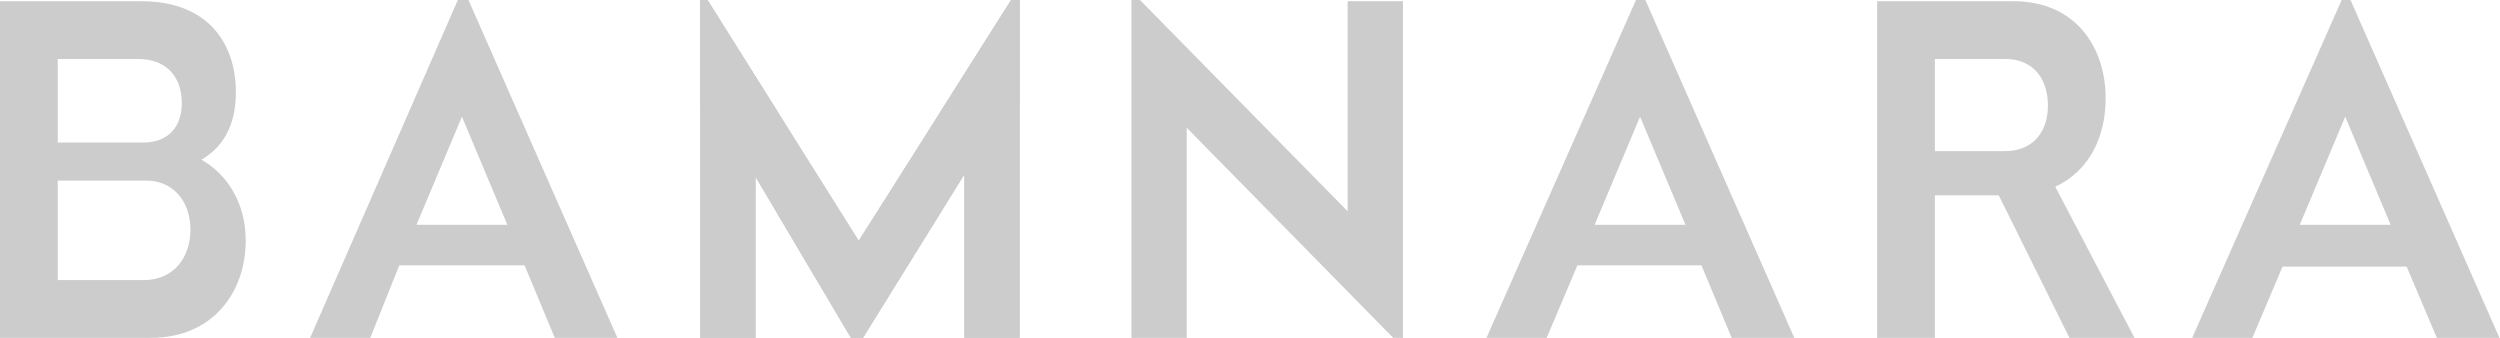 <?xml version="1.0" encoding="utf-8"?>
<!-- Generator: Adobe Illustrator 21.0.2, SVG Export Plug-In . SVG Version: 6.00 Build 0)  -->
<svg version="1.1" id="Layer_1" xmlns="http://www.w3.org/2000/svg" xmlns:xlink="http://www.w3.org/1999/xlink" x="0px" y="0px"
	 viewBox="0 0 203.5 27.5" style="enable-background:new 0 0 203.5 27.5;" xml:space="preserve">
<style type="text/css">
	.st0{fill:#CCCCCC;}
	.st1{clip-path:url(#SVGID_2_);fill:#CCCCCC;}
	.st2{clip-path:url(#SVGID_4_);fill:#CCCCCC;}
	.st3{clip-path:url(#SVGID_6_);fill:#CCCCCC;}
	.st4{clip-path:url(#SVGID_8_);fill:#CCCCCC;}
</style>
<g>
	<path class="st0" d="M-331.5,383c5.5,0,7.7,3.5,7.7,7.4c0,2.8-1.1,4.5-2.8,5.5c2.1,1.2,3.6,3.5,3.6,6.6c0,4.2-2.7,7.9-7.7,7.9H-343
		V383H-331.5z M-338.3,394.5h7c2,0,3.1-1.3,3.1-3.2c0-2-1.1-3.6-3.6-3.6h-6.5V394.5z M-338.3,405.7h7c2.4,0,3.8-1.8,3.8-4.1
		c0-2.3-1.4-4-3.6-4h-7.2V405.7z"/>
	<path class="st0" d="M-305,382.6l12.3,27.9h-5.1l-2.5-6h-10.2l-2.4,6h-4.9l12.2-27.9H-305z M-309.1,401.2h7.4l-3.7-8.8
		L-309.1,401.2z"/>
	<path class="st0" d="M-250.5,382.6l17.2,17.5V383h4.5v27.8h-0.4l-17.2-17.5v17.2h-4.5v-27.9H-250.5z"/>
	<path class="st0" d="M-209.2,382.6l12.3,27.9h-5.1l-2.5-6h-10.1l-2.5,5.9h-4.9l12.3-27.8C-209.7,382.6-209.2,382.6-209.2,382.6z
		 M-213.2,401.2h7.4l-3.7-8.8L-213.2,401.2z"/>
	<path class="st0" d="M-179.1,383c5.1,0,7.5,3.8,7.5,7.9c0,3.1-1.3,5.9-4.1,7.2l6.5,12.4h-5.3l-5.8-11.7h-5.2v11.7h-4.7V383H-179.1z
		 M-185.5,395.2h5.7c2.4,0,3.5-1.7,3.5-3.7c0-2.1-1.1-3.8-3.5-3.8h-5.7V395.2z"/>
	<path class="st0" d="M-151.8,382.6l12.3,27.9h-5.1l-2.5-5.9h-10.1l-2.5,5.9h-4.9l12.3-27.8h0.5V382.6z M-155.8,401.2h7.4l-3.7-8.8
		L-155.8,401.2z"/>
	<path class="st0" d="M-285.6,382.6l12.5,19.9l12.6-19.9h0.5v27.9h-4.5v-13.4l-8.5,13.7h-0.5l-8-13.5v13.2h-4.5v-27.9H-285.6z"/>
	<g>
		<g>
			<defs>
				<polygon id="SVGID_1_" points="-285.6,382.6 -273.1,402.5 -260.5,382.6 -260,382.6 -260,410.5 -264.5,410.5 -264.5,397.1 
					-273,410.8 -273.5,410.8 -281.5,397.3 -281.5,410.5 -286,410.5 -286,382.6 				"/>
			</defs>
			<use xlink:href="#SVGID_1_"  style="overflow:visible;fill:#CCCCCC;"/>
			<clipPath id="SVGID_2_">
				<use xlink:href="#SVGID_1_"  style="overflow:visible;"/>
			</clipPath>
			<ellipse class="st1" cx="-273" cy="378.4" rx="41" ry="13.9"/>
		</g>
	</g>
</g>
<g>
	<path class="st0" d="M-331.5,383c5.5,0,7.7,3.5,7.7,7.4c0,2.8-1.1,4.5-2.8,5.5c2.1,1.2,3.6,3.5,3.6,6.6c0,4.2-2.7,7.9-7.7,7.9H-343
		V383H-331.5z M-338.3,394.5h7c2,0,3.1-1.3,3.1-3.2c0-2-1.1-3.6-3.6-3.6h-6.5V394.5z M-338.3,405.7h7c2.4,0,3.8-1.8,3.8-4.1
		c0-2.3-1.4-4-3.6-4h-7.2V405.7z"/>
	<path class="st0" d="M-305,382.6l12.3,27.9h-5.1l-2.5-6h-10.2l-2.4,6h-4.9l12.2-27.9H-305z M-309.1,401.2h7.4l-3.7-8.8
		L-309.1,401.2z"/>
	<path class="st0" d="M-250.5,382.6l17.2,17.5V383h4.5v27.8h-0.4l-17.2-17.5v17.2h-4.5v-27.9H-250.5z"/>
	<path class="st0" d="M-209.2,382.6l12.3,27.9h-5.1l-2.5-6h-10.1l-2.5,5.9h-4.9l12.3-27.8C-209.7,382.6-209.2,382.6-209.2,382.6z
		 M-213.2,401.2h7.4l-3.7-8.8L-213.2,401.2z"/>
	<path class="st0" d="M-179.1,383c5.1,0,7.5,3.8,7.5,7.9c0,3.1-1.3,5.9-4.1,7.2l6.5,12.4h-5.3l-5.8-11.7h-5.2v11.7h-4.7V383H-179.1z
		 M-185.5,395.2h5.7c2.4,0,3.5-1.7,3.5-3.7c0-2.1-1.1-3.8-3.5-3.8h-5.7V395.2z"/>
	<path class="st0" d="M-151.8,382.6l12.3,27.9h-5.1l-2.5-5.9h-10.1l-2.5,5.9h-4.9l12.3-27.8h0.5V382.6z M-155.8,401.2h7.4l-3.7-8.8
		L-155.8,401.2z"/>
	<path class="st0" d="M-285.6,382.6l12.5,19.9l12.6-19.9h0.5v27.9h-4.5v-13.4l-8.5,13.7h-0.5l-8-13.5v13.2h-4.5v-27.9H-285.6z"/>
	<g>
		<g>
			<defs>
				<polygon id="SVGID_3_" points="-285.6,382.6 -273.1,402.5 -260.5,382.6 -260,382.6 -260,410.5 -264.5,410.5 -264.5,397.1 
					-273,410.8 -273.5,410.8 -281.5,397.3 -281.5,410.5 -286,410.5 -286,382.6 				"/>
			</defs>
			<use xlink:href="#SVGID_3_"  style="overflow:visible;fill:#CCCCCC;"/>
			<clipPath id="SVGID_4_">
				<use xlink:href="#SVGID_3_"  style="overflow:visible;"/>
			</clipPath>
			<ellipse class="st2" cx="-273" cy="378.4" rx="41" ry="13.9"/>
		</g>
	</g>
</g>
<g>
	<path class="st0" d="M-331.5,383c5.5,0,7.7,3.5,7.7,7.4c0,2.8-1.1,4.5-2.8,5.5c2.1,1.2,3.6,3.5,3.6,6.6c0,4.2-2.7,7.9-7.7,7.9H-343
		V383H-331.5z M-338.3,394.5h7c2,0,3.1-1.3,3.1-3.2c0-2-1.1-3.6-3.6-3.6h-6.5V394.5z M-338.3,405.7h7c2.4,0,3.8-1.8,3.8-4.1
		c0-2.3-1.4-4-3.6-4h-7.2V405.7z"/>
	<path class="st0" d="M-305,382.6l12.3,27.9h-5.1l-2.5-6h-10.2l-2.4,6h-4.9l12.2-27.9H-305z M-309.1,401.2h7.4l-3.7-8.8
		L-309.1,401.2z"/>
	<path class="st0" d="M-250.5,382.6l17.2,17.5V383h4.5v27.8h-0.4l-17.2-17.5v17.2h-4.5v-27.9H-250.5z"/>
	<path class="st0" d="M-209.2,382.6l12.3,27.9h-5.1l-2.5-6h-10.1l-2.5,5.9h-4.9l12.3-27.8C-209.7,382.6-209.2,382.6-209.2,382.6z
		 M-213.2,401.2h7.4l-3.7-8.8L-213.2,401.2z"/>
	<path class="st0" d="M-179.1,383c5.1,0,7.5,3.8,7.5,7.9c0,3.1-1.3,5.9-4.1,7.2l6.5,12.4h-5.3l-5.8-11.7h-5.2v11.7h-4.7V383H-179.1z
		 M-185.5,395.2h5.7c2.4,0,3.5-1.7,3.5-3.7c0-2.1-1.1-3.8-3.5-3.8h-5.7V395.2z"/>
	<path class="st0" d="M-151.8,382.6l12.3,27.9h-5.1l-2.5-5.9h-10.1l-2.5,5.9h-4.9l12.3-27.8h0.5V382.6z M-155.8,401.2h7.4l-3.7-8.8
		L-155.8,401.2z"/>
	<path class="st0" d="M-285.6,382.6l12.5,19.9l12.6-19.9h0.5v27.9h-4.5v-13.4l-8.5,13.7h-0.5l-8-13.5v13.2h-4.5v-27.9H-285.6z"/>
	<g>
		<g>
			<defs>
				<polygon id="SVGID_5_" points="-285.6,382.6 -273.1,402.5 -260.5,382.6 -260,382.6 -260,410.5 -264.5,410.5 -264.5,397.1 
					-273,410.8 -273.5,410.8 -281.5,397.3 -281.5,410.5 -286,410.5 -286,382.6 				"/>
			</defs>
			<use xlink:href="#SVGID_5_"  style="overflow:visible;fill:#CCCCCC;"/>
			<clipPath id="SVGID_6_">
				<use xlink:href="#SVGID_5_"  style="overflow:visible;"/>
			</clipPath>
			<ellipse class="st3" cx="-273" cy="378.4" rx="41" ry="13.9"/>
		</g>
	</g>
</g>
<g>
	<path class="st0" d="M11.5,0.1c5.5,0,7.7,3.5,7.7,7.4c0,2.8-1.1,4.5-2.8,5.5c2.1,1.2,3.6,3.5,3.6,6.6c0,4.2-2.7,7.9-7.7,7.9H0V0.1
		H11.5z M4.7,11.6h7c2,0,3.1-1.3,3.1-3.2c0-2-1.1-3.6-3.6-3.6H4.7V11.6z M4.7,22.8h7c2.4,0,3.8-1.8,3.8-4.1s-1.4-4-3.6-4H4.7V22.8z"
		/>
	<path class="st0" d="M38-0.3l12.3,27.9h-5.1l-2.5-6H32.5l-2.4,6h-4.9L37.4-0.3H38z M33.9,18.3h7.4l-3.7-8.8L33.9,18.3z"/>
	<path class="st0" d="M92.5-0.3l17.2,17.5V0.1h4.5v27.8h-0.4L96.6,10.4v17.2h-4.5V-0.3H92.5z"/>
	<path class="st0" d="M133.8-0.3l12.3,27.9H141l-2.5-6h-10.1l-2.5,5.9H121l12.3-27.8C133.3-0.3,133.8-0.3,133.8-0.3z M129.8,18.3
		h7.4l-3.7-8.8L129.8,18.3z"/>
	<path class="st0" d="M163.9,0.1c5.1,0,7.5,3.8,7.5,7.9c0,3.1-1.3,5.9-4.1,7.2l6.5,12.4h-5.3l-5.8-11.7h-5.2v11.7h-4.7V0.1H163.9z
		 M157.5,12.3h5.7c2.4,0,3.5-1.7,3.5-3.7c0-2.1-1.1-3.8-3.5-3.8h-5.7V12.3z"/>
	<path class="st0" d="M191.2-0.3l12.3,27.9h-5.1l-2.5-5.9h-10.1l-2.5,5.9h-4.9l12.3-27.8h0.5V-0.3z M187.2,18.3h7.4l-3.7-8.8
		L187.2,18.3z"/>
	<path class="st0" d="M57.4-0.3l12.5,19.9L82.5-0.3H83v27.9h-4.5V14.2L70,27.9h-0.5l-8-13.5v13.2H57V-0.3H57.4z"/>
	<g>
		<g>
			<defs>
				<polygon id="SVGID_7_" points="57.4,-0.3 69.9,19.6 82.5,-0.3 83,-0.3 83,27.6 78.5,27.6 78.5,14.2 70,27.9 69.5,27.9 
					61.5,14.4 61.5,27.6 57,27.6 57,-0.3 				"/>
			</defs>
			<use xlink:href="#SVGID_7_"  style="overflow:visible;fill:#CCCCCC;"/>
			<clipPath id="SVGID_8_">
				<use xlink:href="#SVGID_7_"  style="overflow:visible;"/>
			</clipPath>
			<ellipse class="st4" cx="70" cy="-4.5" rx="41" ry="13.9"/>
		</g>
	</g>
</g>
</svg>
